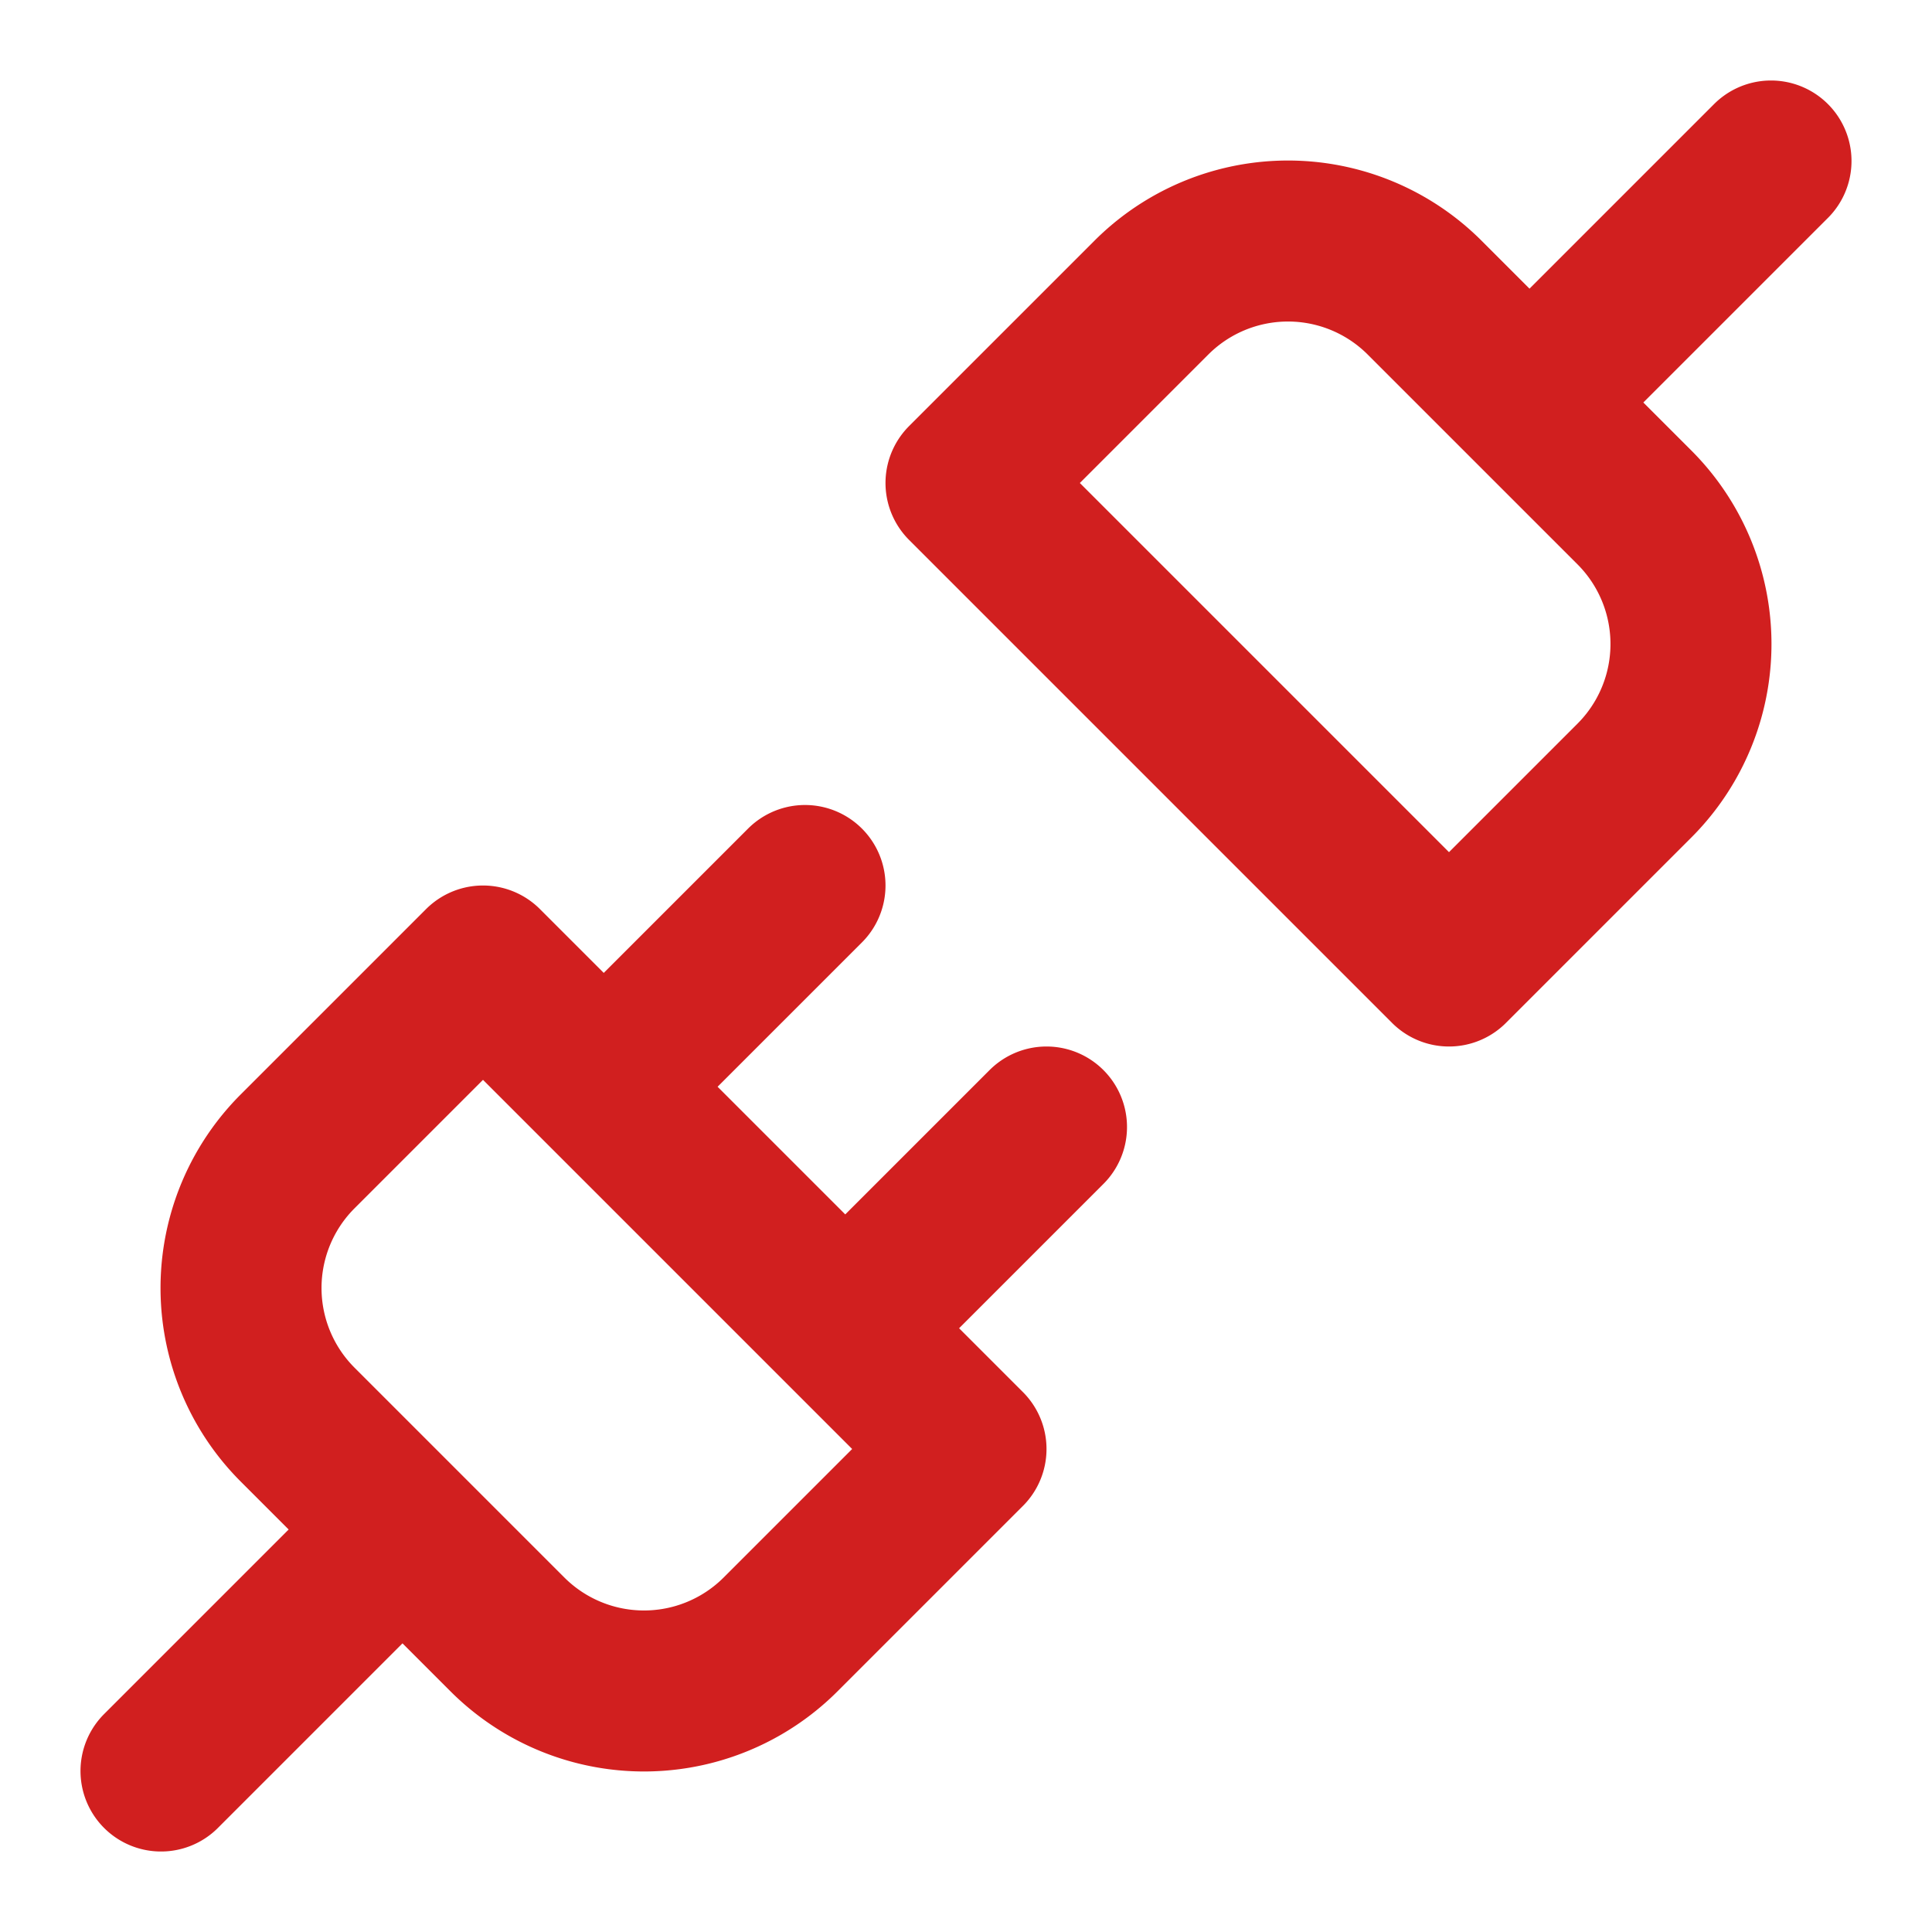 <svg xmlns="http://www.w3.org/2000/svg" width="24" height="24" fill="none" stroke="#d11f1f" stroke-linecap="round" stroke-linejoin="round" stroke-width="2" class="lucide lucide-unplug"><path d="m19 5 3-3M2 22l3-3m1.3 1.3a2.4 2.4 0 0 0 3.4 0L12 18l-6-6-2.3 2.3a2.4 2.4 0 0 0 0 3.4Zm1.2-6.8L10 11m.5 5.5L13 14m-1-8 6 6 2.3-2.3a2.4 2.4 0 0 0 0-3.4l-2.6-2.6a2.4 2.4 0 0 0-3.4 0Z"/></svg>